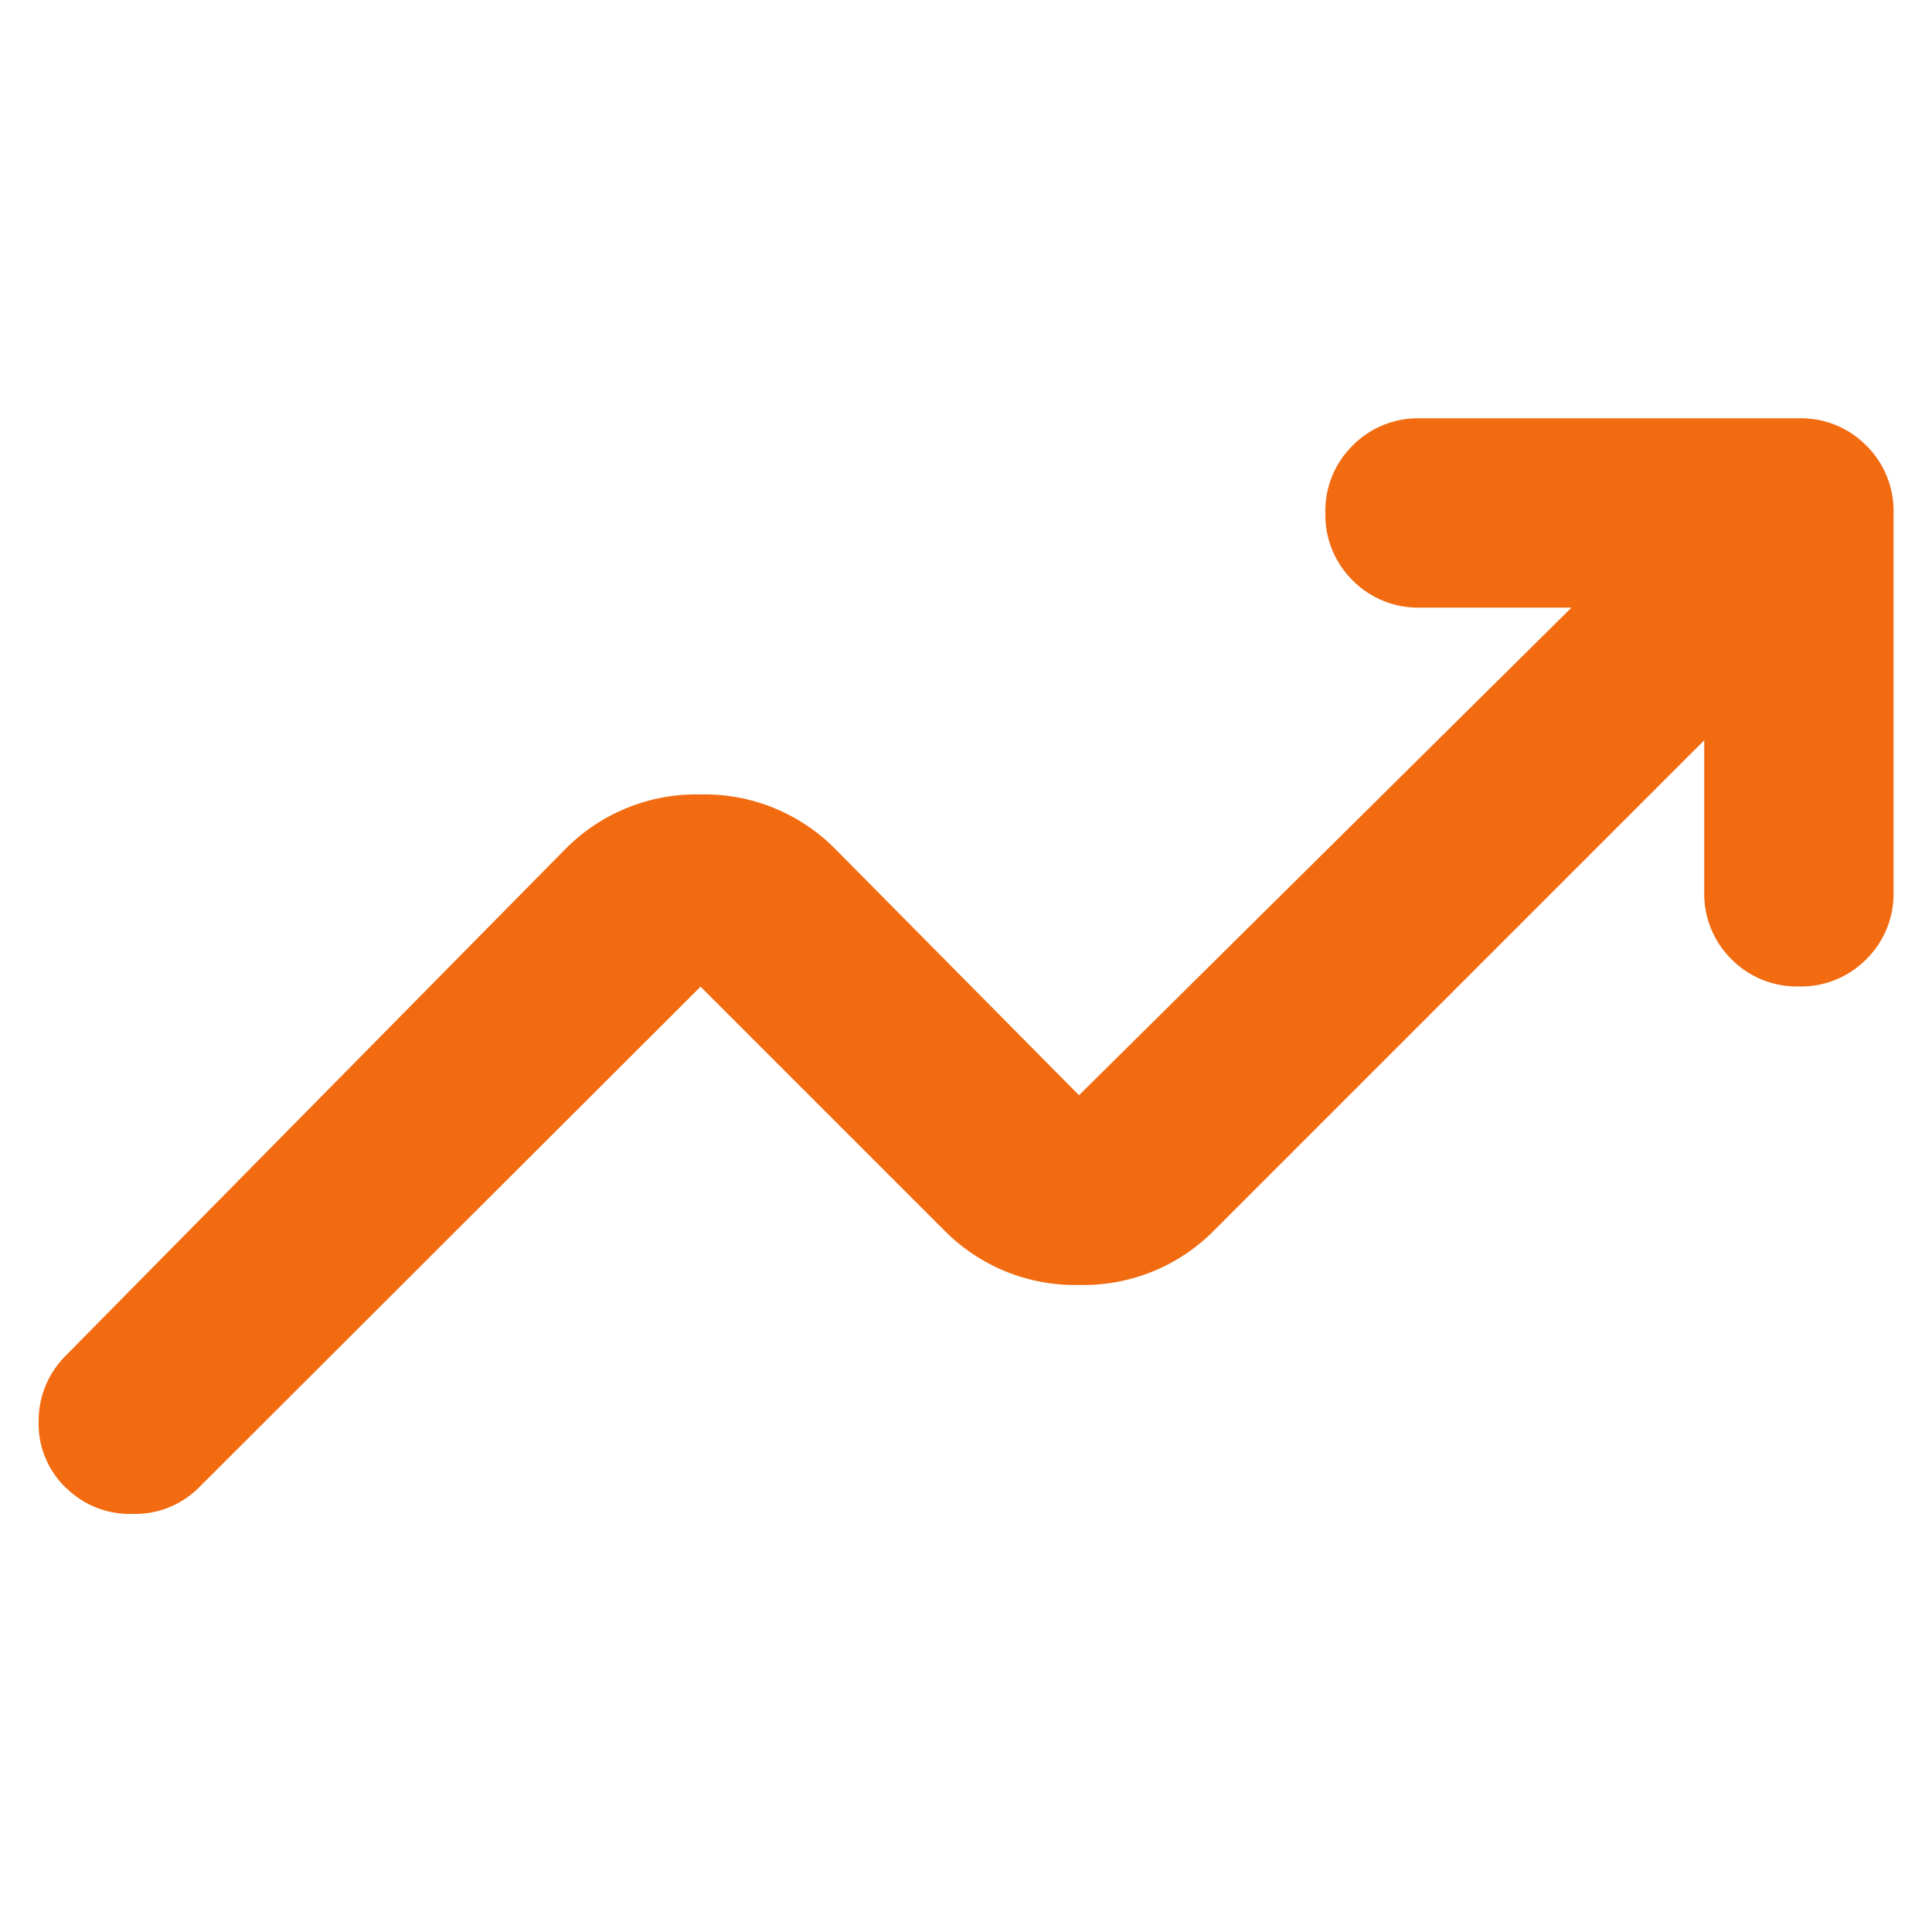 <?xml version="1.0" encoding="UTF-8"?>
<svg id="Layer_1" xmlns="http://www.w3.org/2000/svg" version="1.1" viewBox="0 0 1000 1000">
  <!-- Generator: Adobe Illustrator 29.2.0, SVG Export Plug-In . SVG Version: 2.1.0 Build 108)  -->
  <defs>
    <style>
      .st0 {
        fill: #f26b10;
      }
    </style>
  </defs>
  <path id="trending_up_24dp_E8EAED_FILL1_wght400_GRAD0_opsz24" class="st0" d="M34.1,770.1c-9.5-9.1-14.6-21.8-14.1-34.9,0-12.6,5.1-24.7,14.1-33.6l258.6-262.2c18.4-18.6,43.6-28.8,69.8-28.2,26.2-.6,51.4,9.6,69.8,28.2l126.2,127.5,254.9-252.4h-78.4c-13.1.3-25.7-4.8-34.9-14.1-9.3-9.2-14.4-21.8-14.1-34.9-.3-13.1,4.8-25.7,14.1-34.9,9.2-9.3,21.8-14.4,34.9-14.1h196.1c13.1-.3,25.7,4.8,34.9,14.1,9.3,9.2,14.4,21.8,14.1,34.9v196.1c.3,13.1-4.8,25.7-14.1,34.9-9.2,9.3-21.8,14.4-34.9,14.1-13.1.3-25.7-4.8-34.9-14.1-9.3-9.2-14.4-21.8-14.1-34.9v-78.4l-253.7,253.7c-18.4,18.6-43.6,28.8-69.8,28.2-26.2.6-51.4-9.6-69.8-28.2l-126.2-126.2L102.8,770.1c-9.1,9-21.5,13.9-34.3,13.5-12.8.4-25.2-4.5-34.3-13.5Z"/>
</svg>